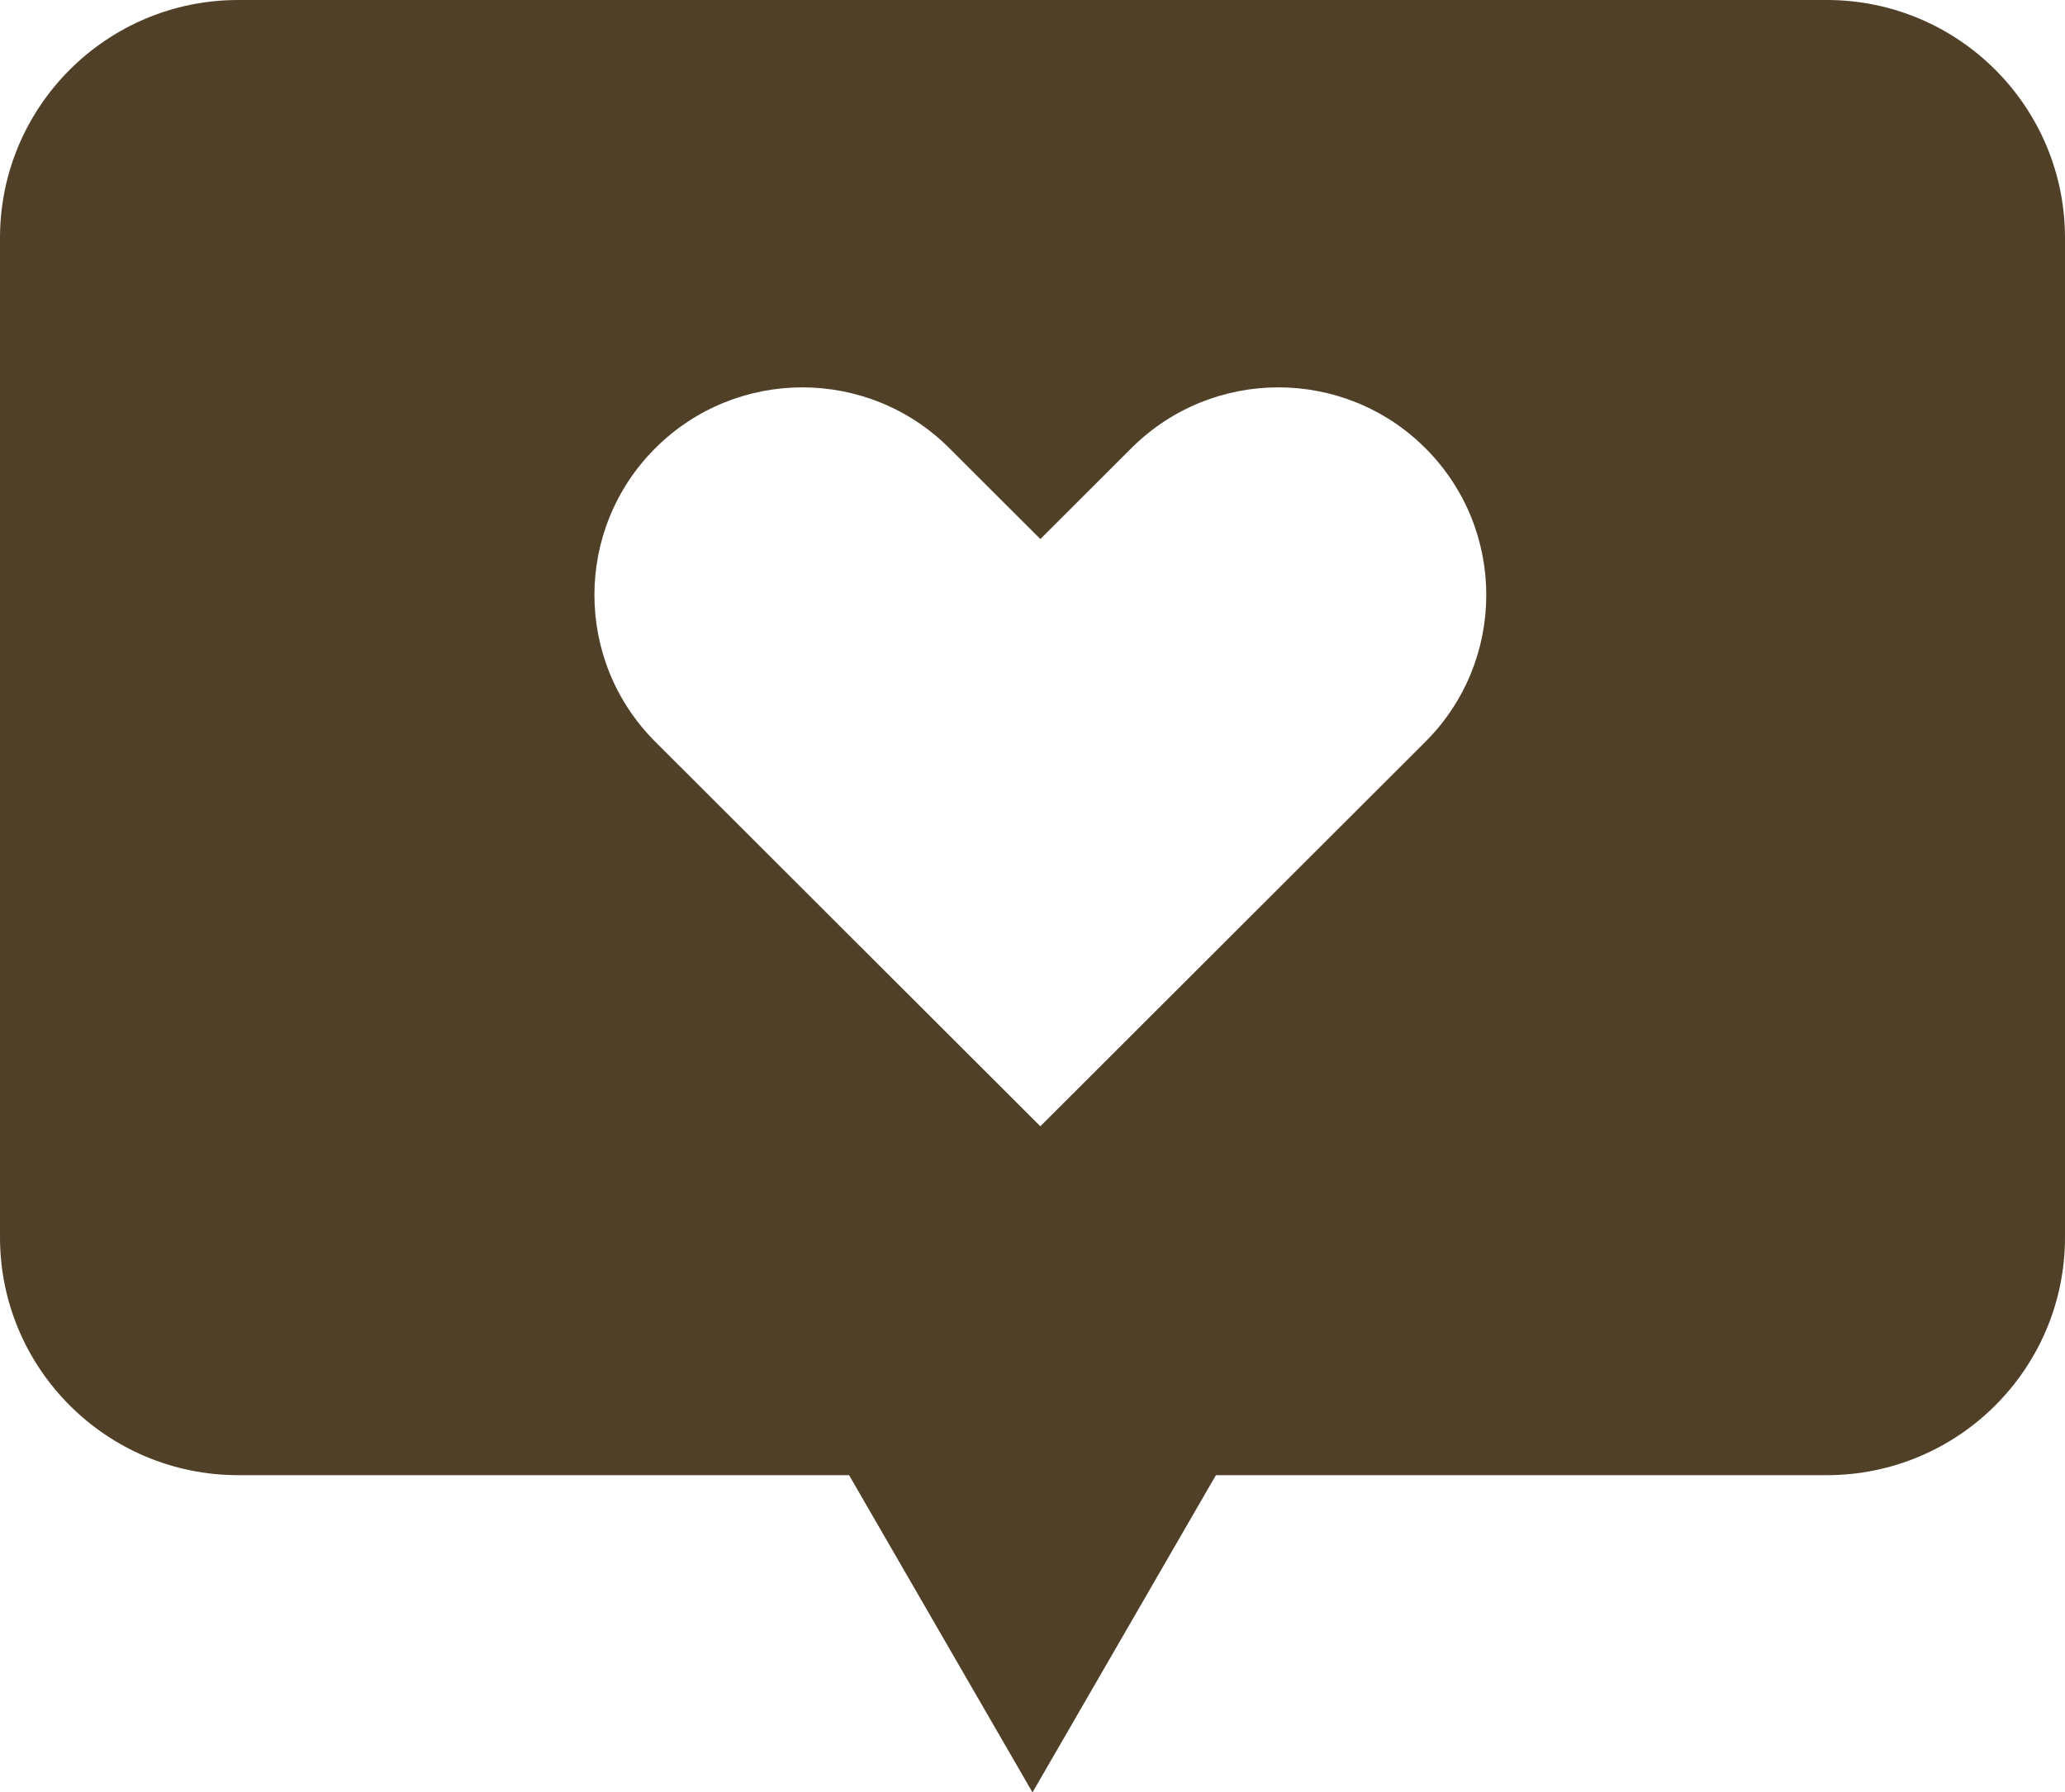 <?xml version="1.0" encoding="UTF-8"?> <svg xmlns="http://www.w3.org/2000/svg" width="349" height="303" viewBox="0 0 349 303" fill="none"><path fill-rule="evenodd" clip-rule="evenodd" d="M308.731 0C330.971 4.31881e-06 349 18.008 349 40.221V209.15C349 231.364 330.971 249.372 308.731 249.372H205.499L174.5 303L143.501 249.372H40.269C18.029 249.372 0 231.364 0 209.15V40.221C3.37291e-06 18.008 18.029 1.0797e-07 40.269 0H308.731ZM240.902 75.763C227.18 62.057 204.93 62.057 191.208 75.763L175.827 91.124L160.448 75.763C146.726 62.057 124.476 62.057 110.753 75.763C97.031 89.469 97.031 111.692 110.753 125.398L175.816 190.381L175.861 190.333L175.874 190.346L240.9 125.398C254.622 111.692 254.624 89.469 240.902 75.763Z" fill="#504027"></path></svg> 
